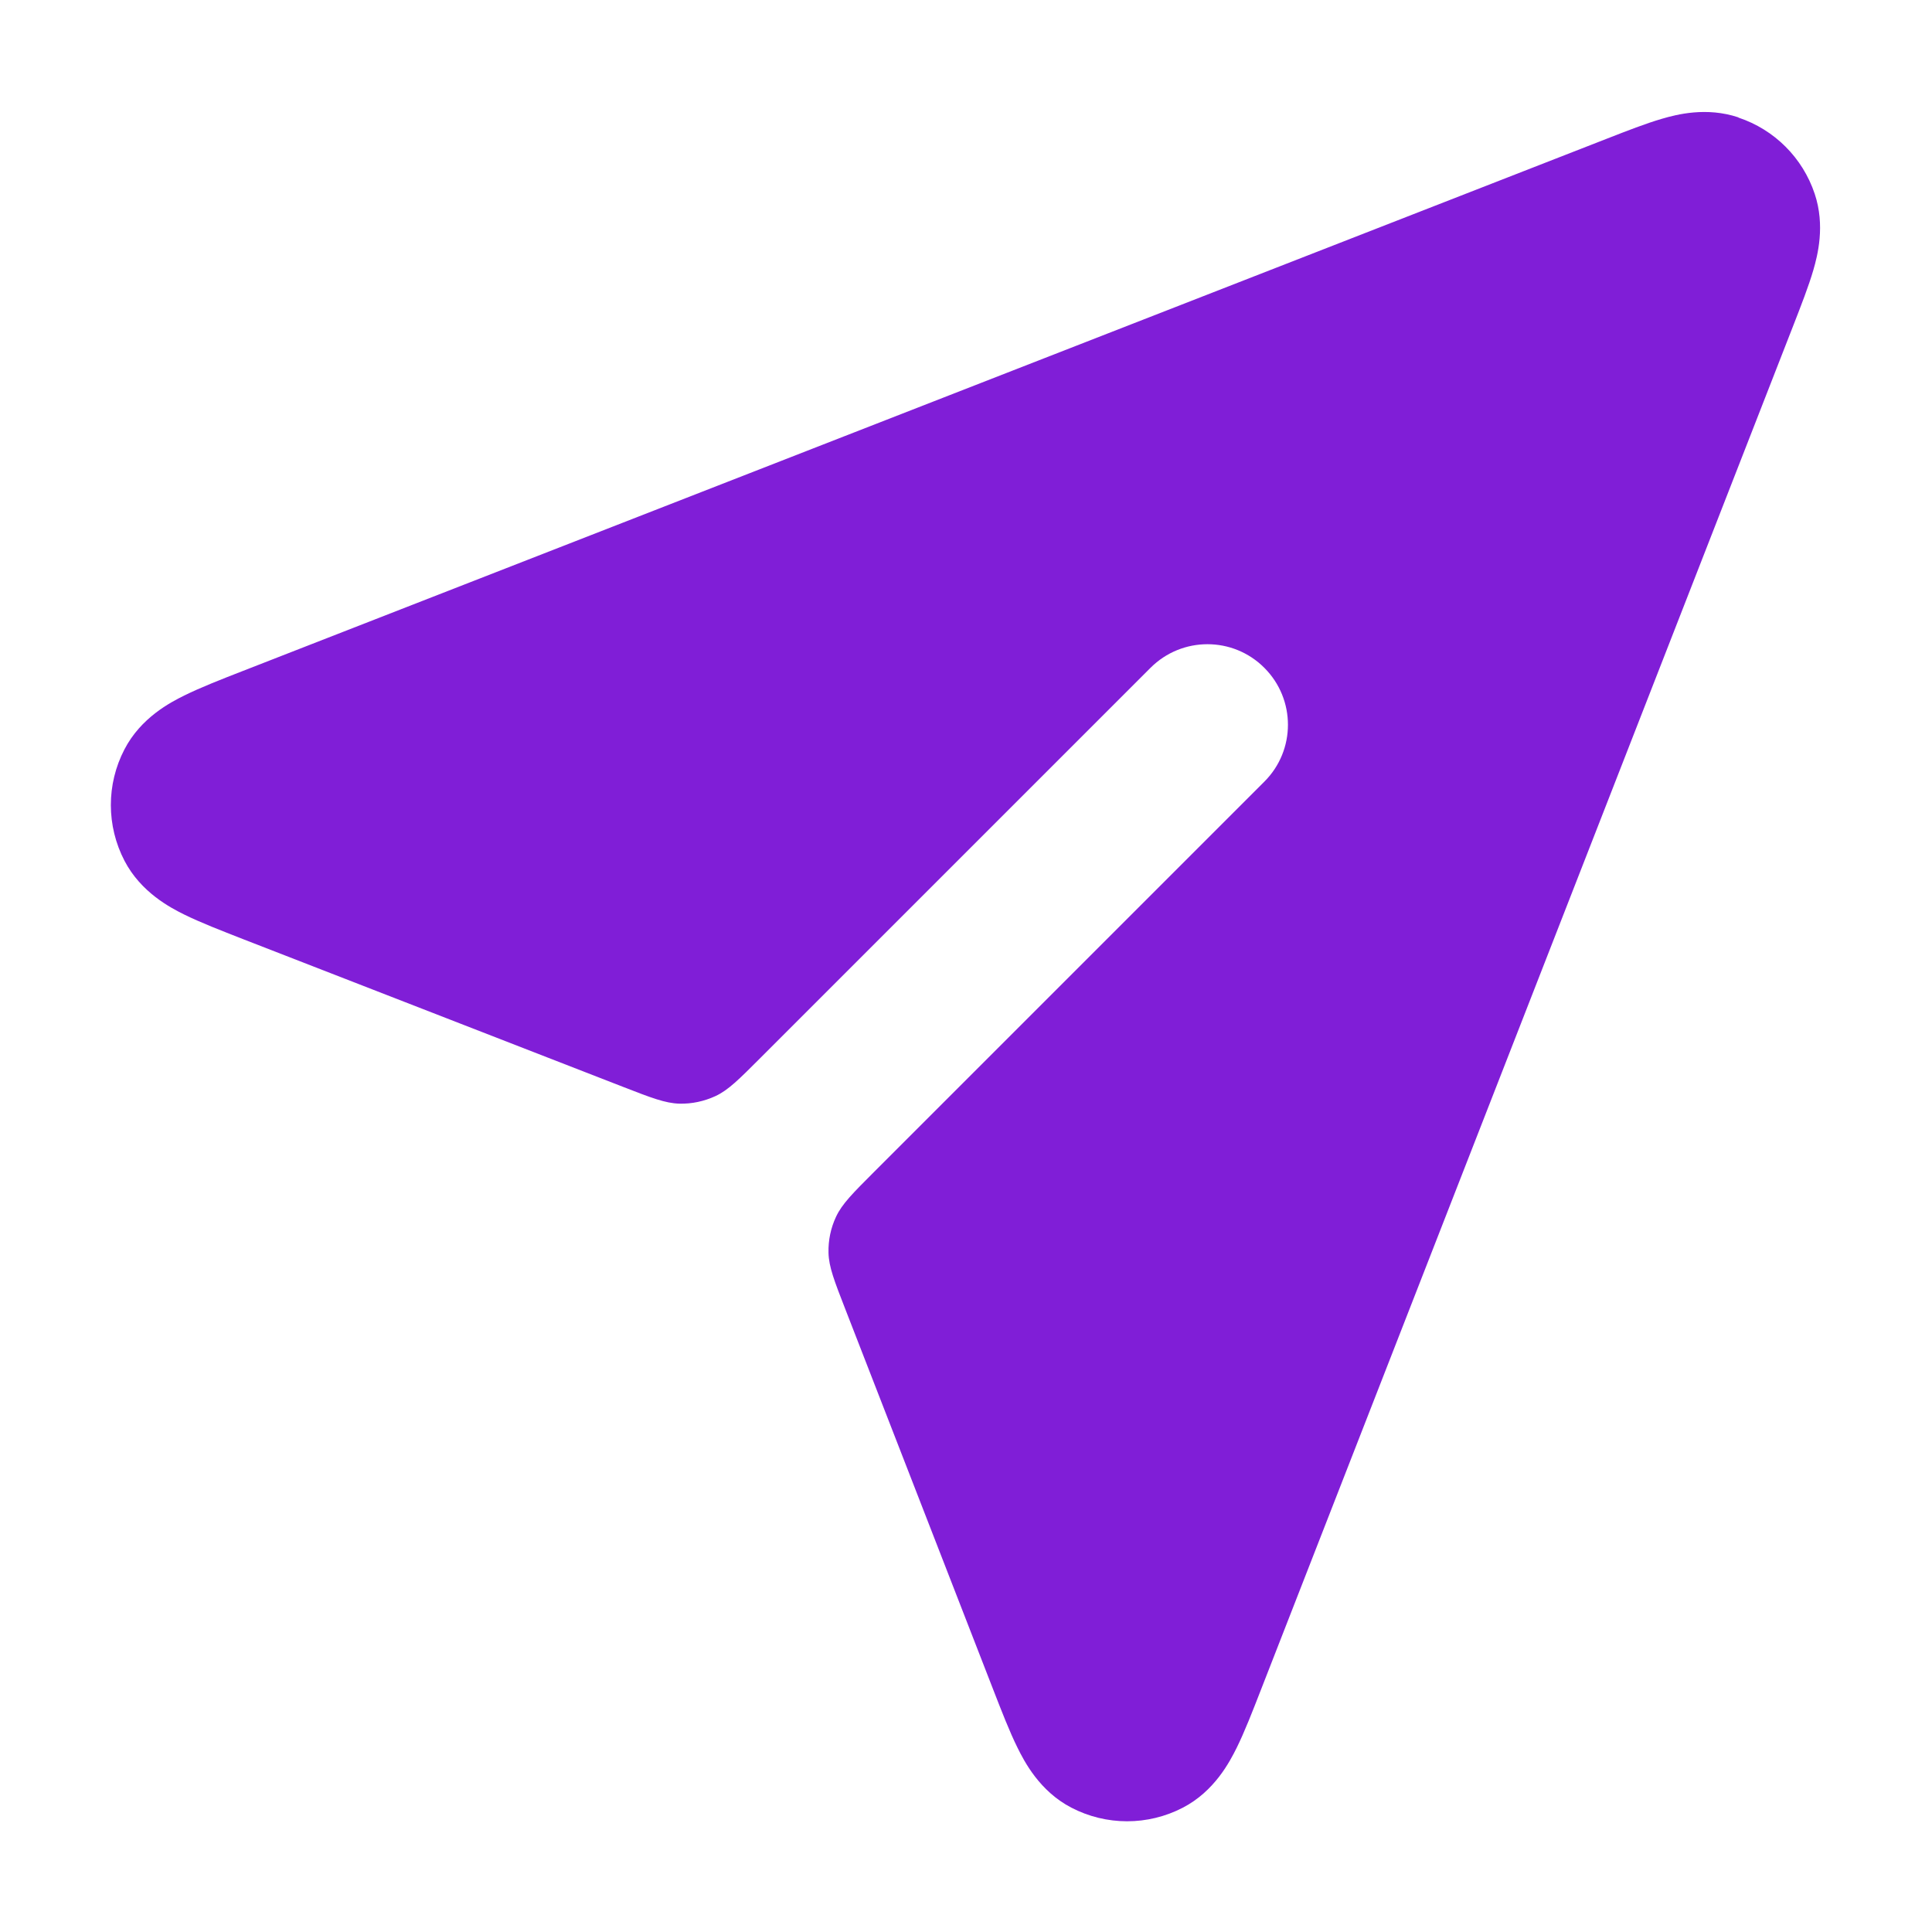 <svg fill="none" height="24" viewBox="0 0 24 24" width="24" xmlns="http://www.w3.org/2000/svg"><path d="m21.595 1.458c-.396-.132-.764-.037-.948.017-.2.058-.438.151-.676.244l-16.957 6.617c-.267.104-.525.205-.725.304-.172.085-.539.275-.743.669-.226.434-.225.951.001 1.385.205.393.572.583.744.668.2.098.458.199.725.303l4.72 1.835c.352.137.528.205.703.21.155.004.308-.029.449-.094.159-.074.292-.208.559-.475l4.845-4.845c.391-.391 1.024-.391 1.414 0 .391.391.391 1.024 0 1.414l-4.845 4.845c-.267.267-.401.401-.475.559-.066.14-.098.294-.094.449.004.175.073.351.21.703l1.835 4.72c.104.267.204.526.303.725.085.172.274.539.668.744.434.226.951.226 1.385.001.394-.204.583-.571.669-.743.099-.2.199-.458.303-.725l6.617-16.957c.093-.239.186-.477.244-.676.053-.183.149-.552.017-.947-.149-.447-.5-.798-.947-.947z" fill="#801ed7"/></svg>